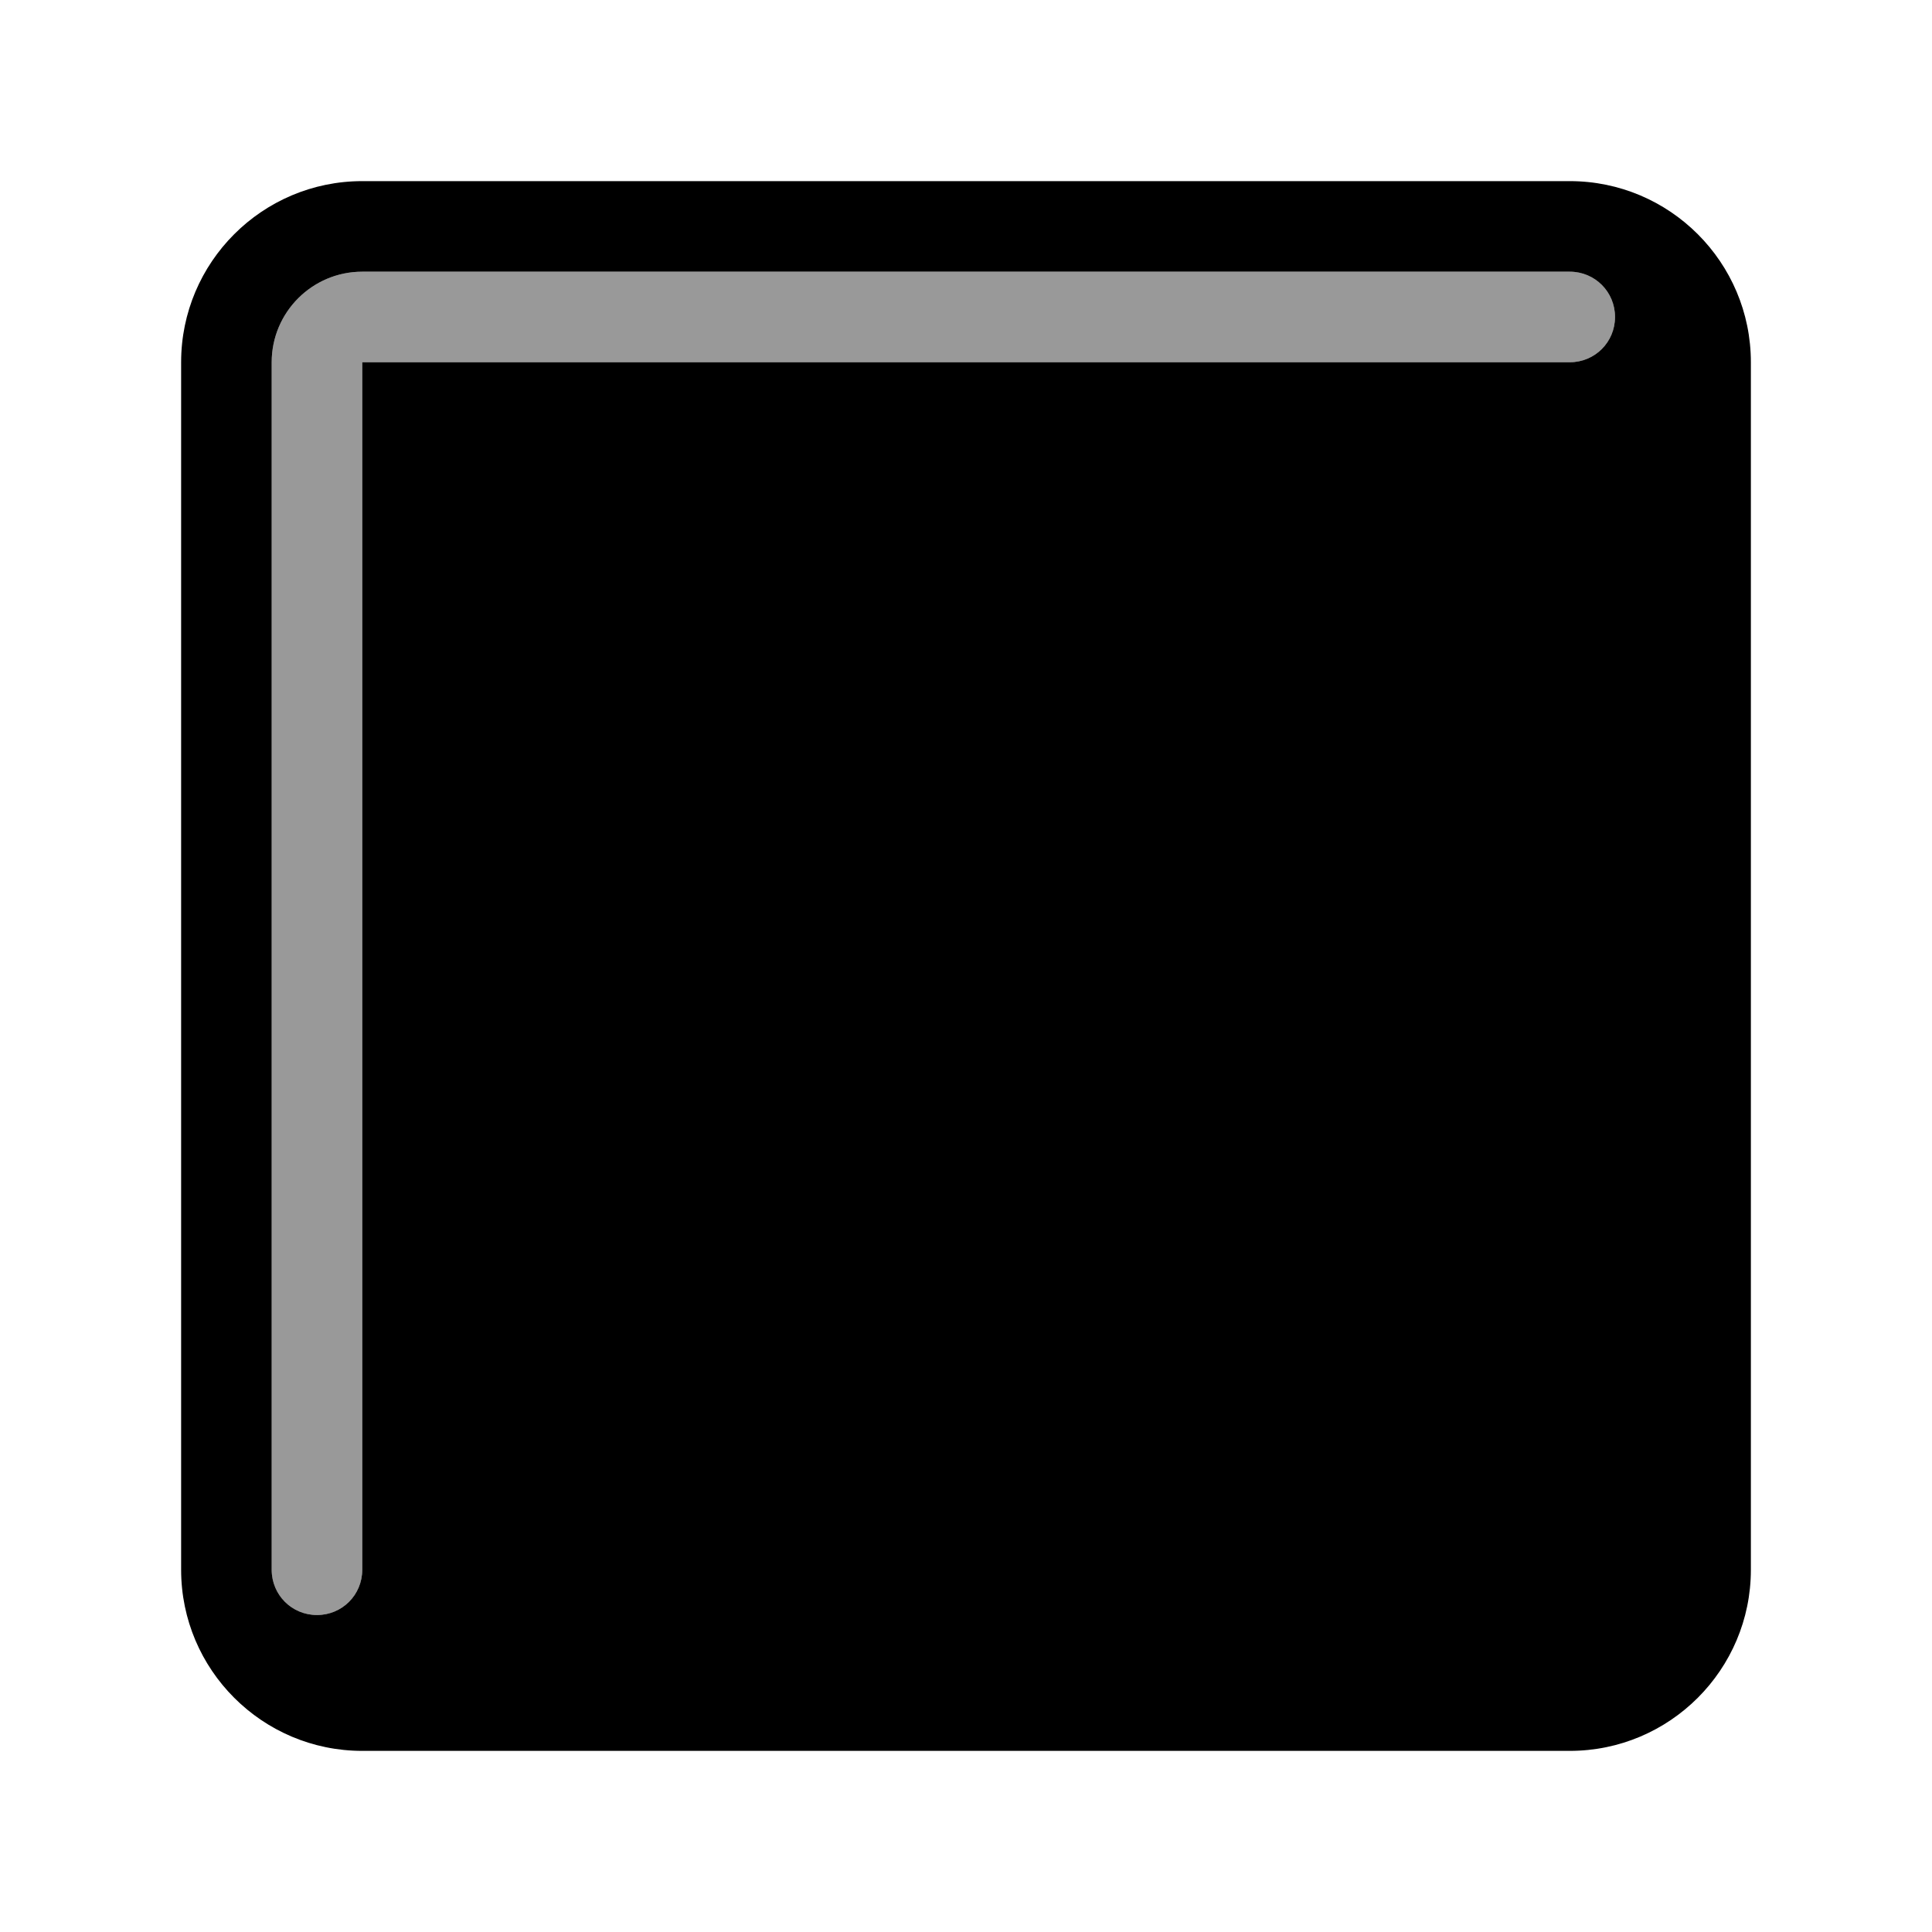 <svg xmlns="http://www.w3.org/2000/svg" viewBox="0 0 576 576"><!--! Font Awesome Pro 7.1.0 by @fontawesome - https://fontawesome.com License - https://fontawesome.com/license (Commercial License) Copyright 2025 Fonticons, Inc. --><path opacity=".4" fill="currentColor" d="M81 108L81 468C81 475.5 87 481.5 94.5 481.5C102 481.5 108 475.5 108 468L108 108L468 108C475.5 108 481.5 102 481.5 94.5C481.5 87 475.5 81 468 81L108 81C93.1 81 81 93.1 81 108z"/><path fill="currentColor" d="M108 54C78.2 54 54 78.2 54 108L54 468C54 497.8 78.2 522 108 522L468 522C497.8 522 522 497.8 522 468L522 108C522 78.2 497.8 54 468 54L108 54zM108 468C108 475.5 102 481.5 94.5 481.5C87 481.5 81 475.5 81 468L81 108C81 93.1 93.1 81 108 81L468 81C475.5 81 481.5 87 481.5 94.5C481.5 102 475.5 108 468 108L108 108L108 468z"/></svg>